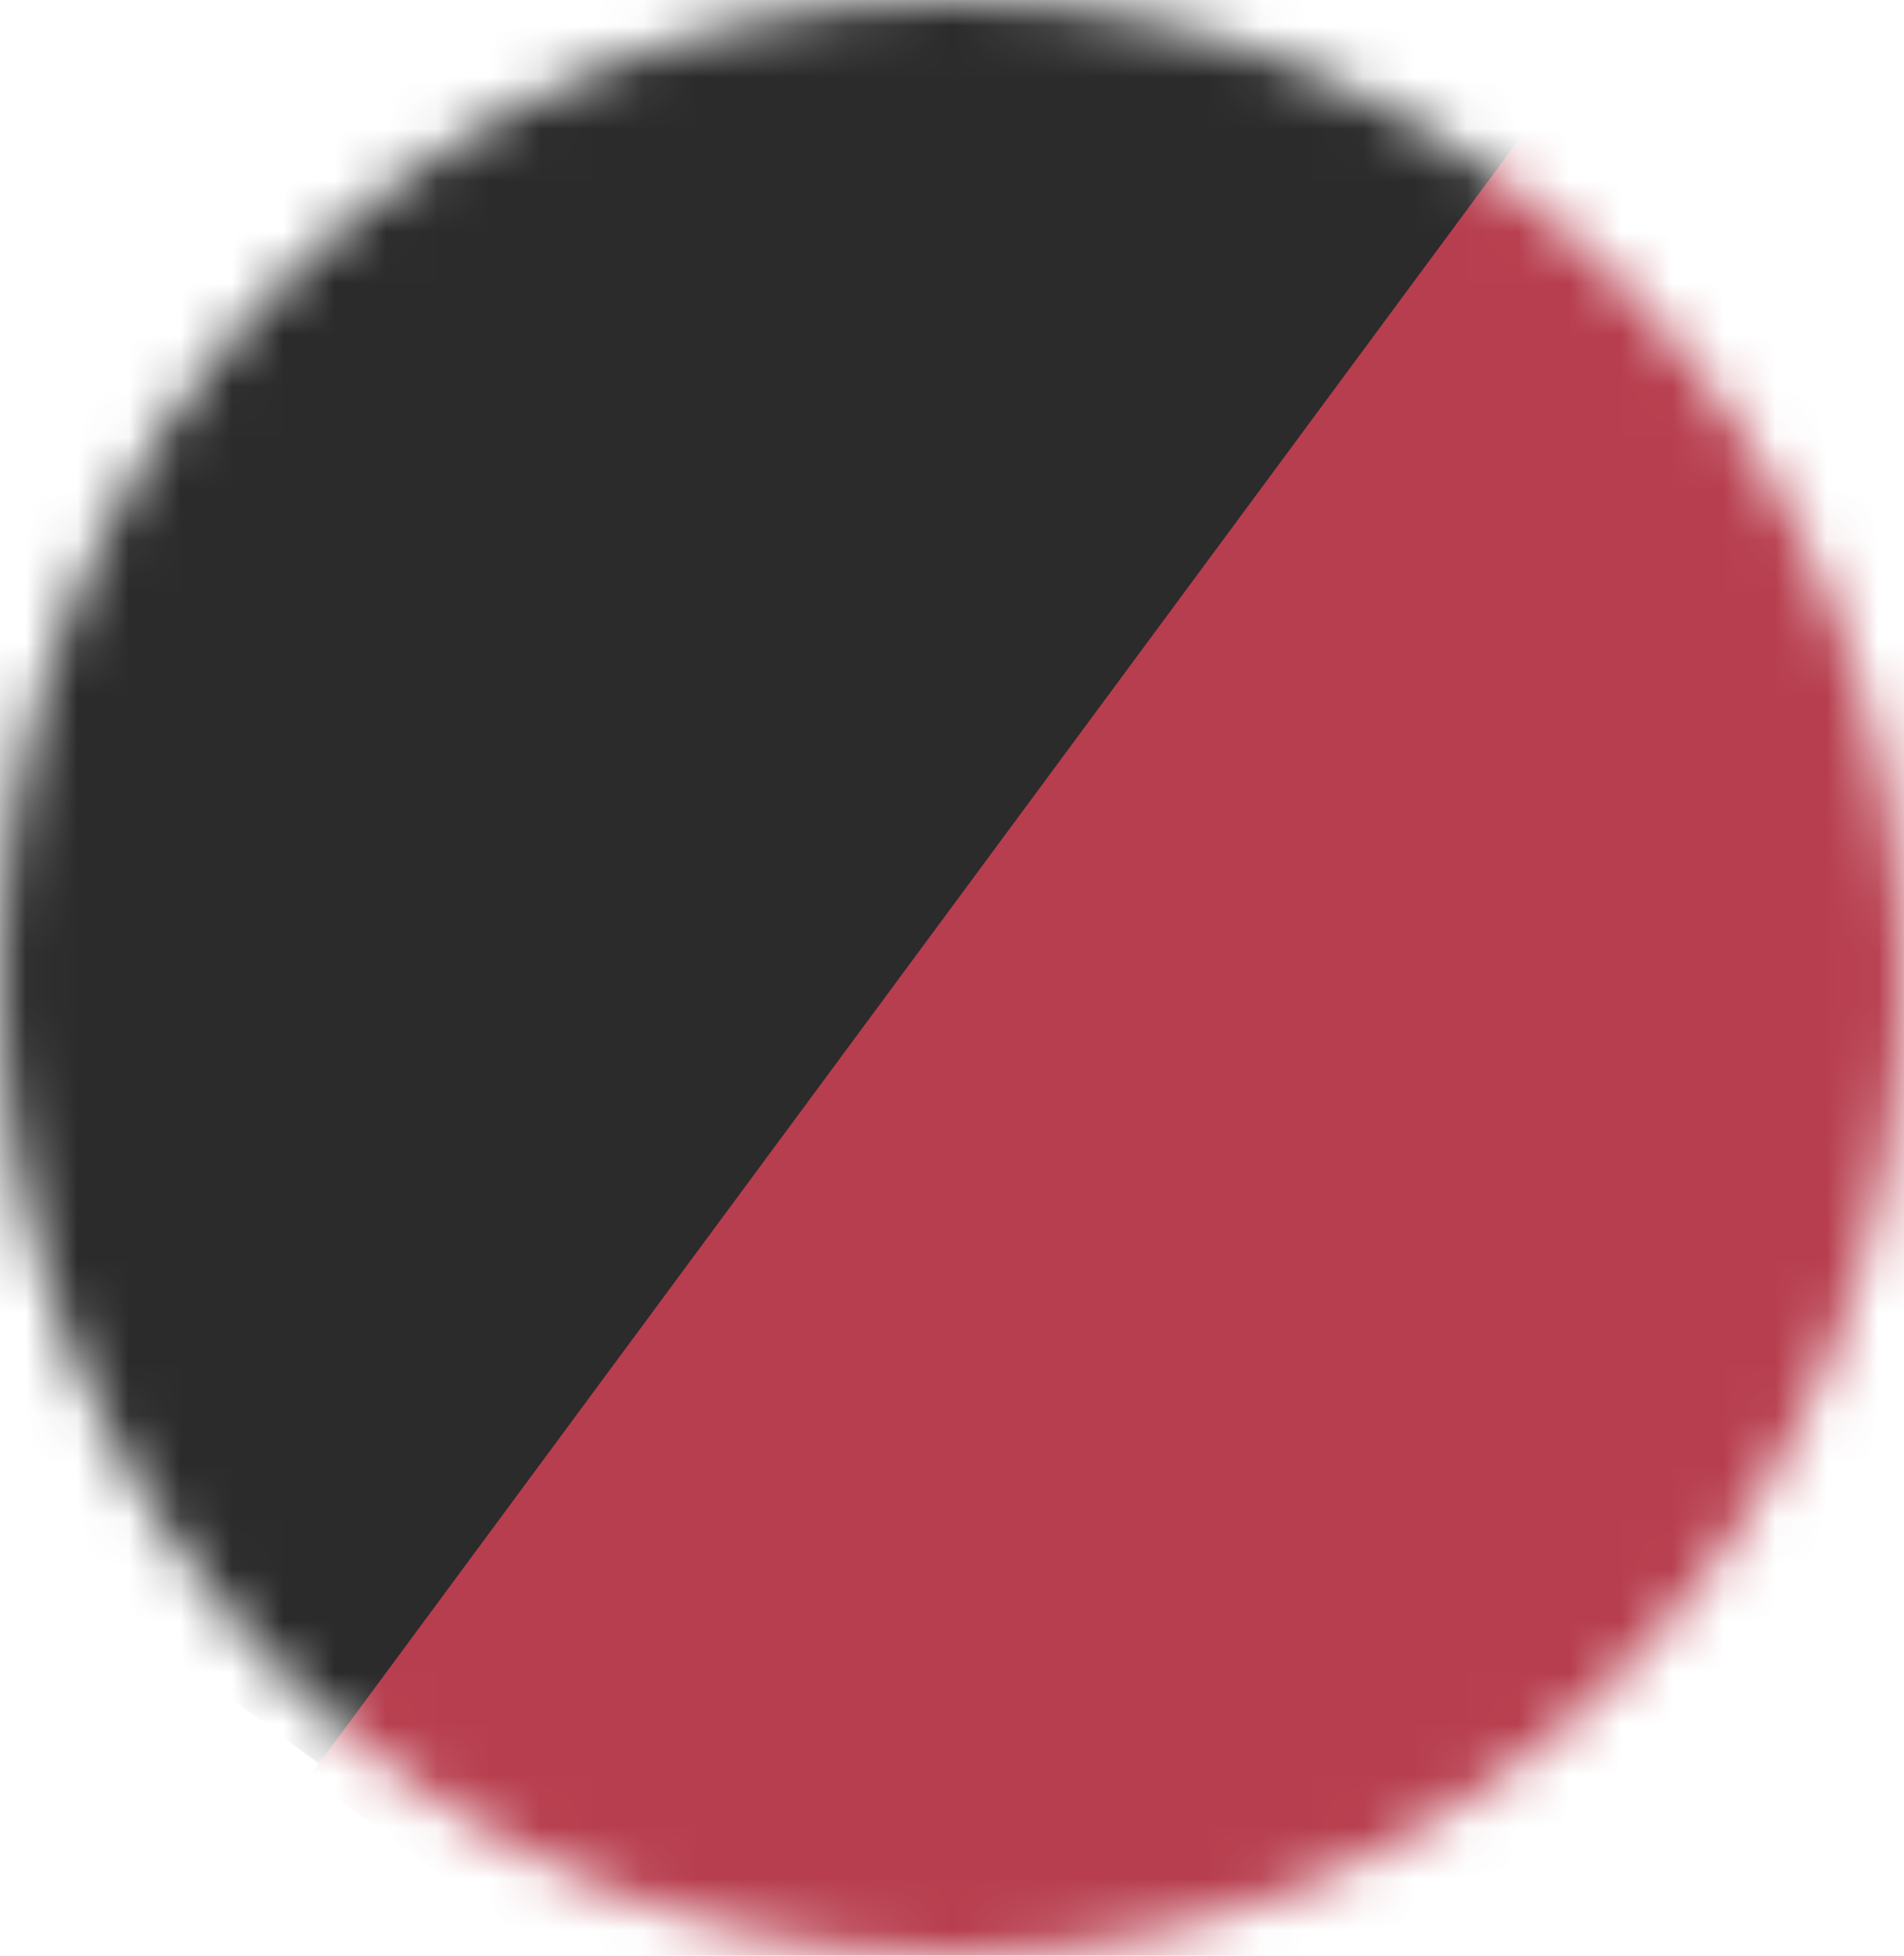 <?xml version="1.0" encoding="UTF-8"?>
<svg xmlns="http://www.w3.org/2000/svg" width="37" height="38" viewBox="0 0 37 38" fill="none">
  <mask id="mask0_1280_1758" style="mask-type:alpha" maskUnits="userSpaceOnUse" x="0" y="0" width="37" height="38">
    <ellipse cx="18.5" cy="19" rx="18.5" ry="19" fill="#D9D9D9"></ellipse>
  </mask>
  <g mask="url(#mask0_1280_1758)">
    <rect x="-20.609" y="14.461" width="40.453" height="35.375" transform="rotate(-53.538 -20.609 14.461)" fill="#2B2B2B"></rect>
    <rect x="6" y="34.535" width="40.453" height="35.375" transform="rotate(-53.538 6 34.535)" fill="#B73E4E"></rect>
  </g>
</svg>
